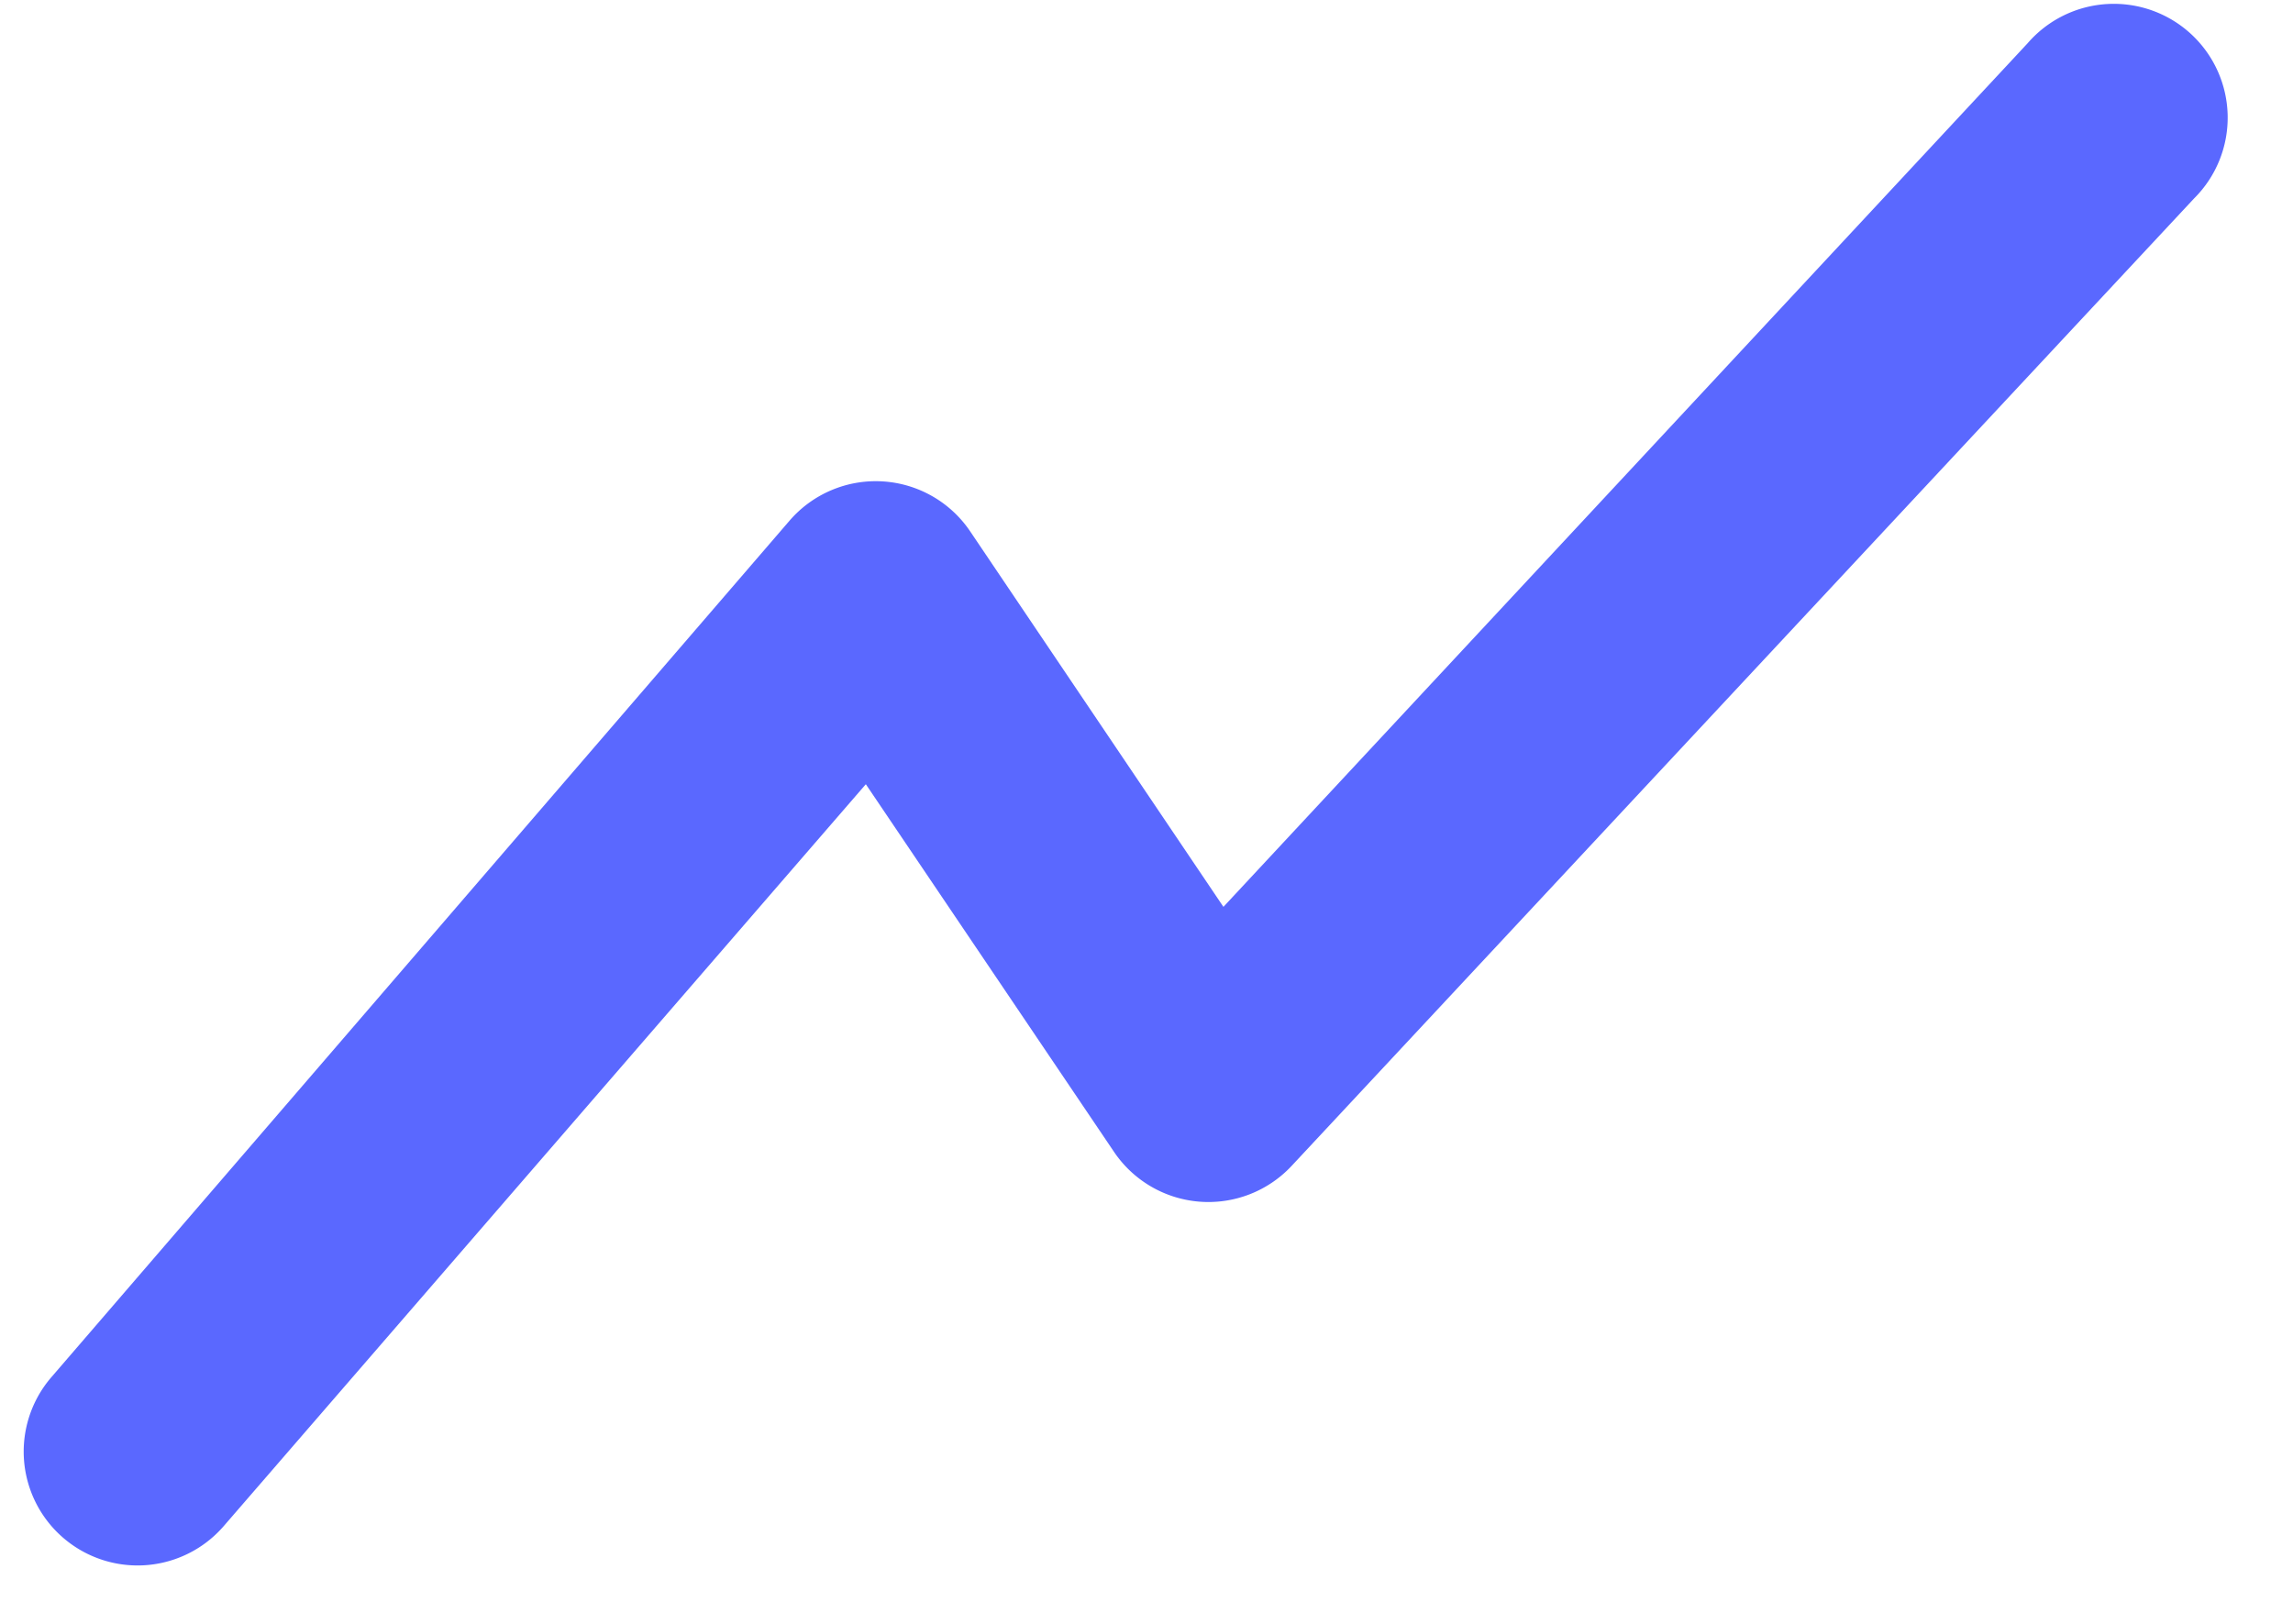 <svg xmlns="http://www.w3.org/2000/svg" width="24" height="17" viewBox="0 0 24 17"><g><g transform="rotate(11 12 8.5)"><path fill="#5a68ff" d="M3.947 17.68a1.192 1.192 0 1 1-2.07-1.183L7.75 6.221a1.192 1.192 0 0 1 1.878-.252l3.352 3.353L19.518-1.16a1.192 1.192 0 1 1 2.02 1.263l-7.34 11.745a1.192 1.192 0 0 1-1.853.21L9.061 8.776z"/></g></g></svg>